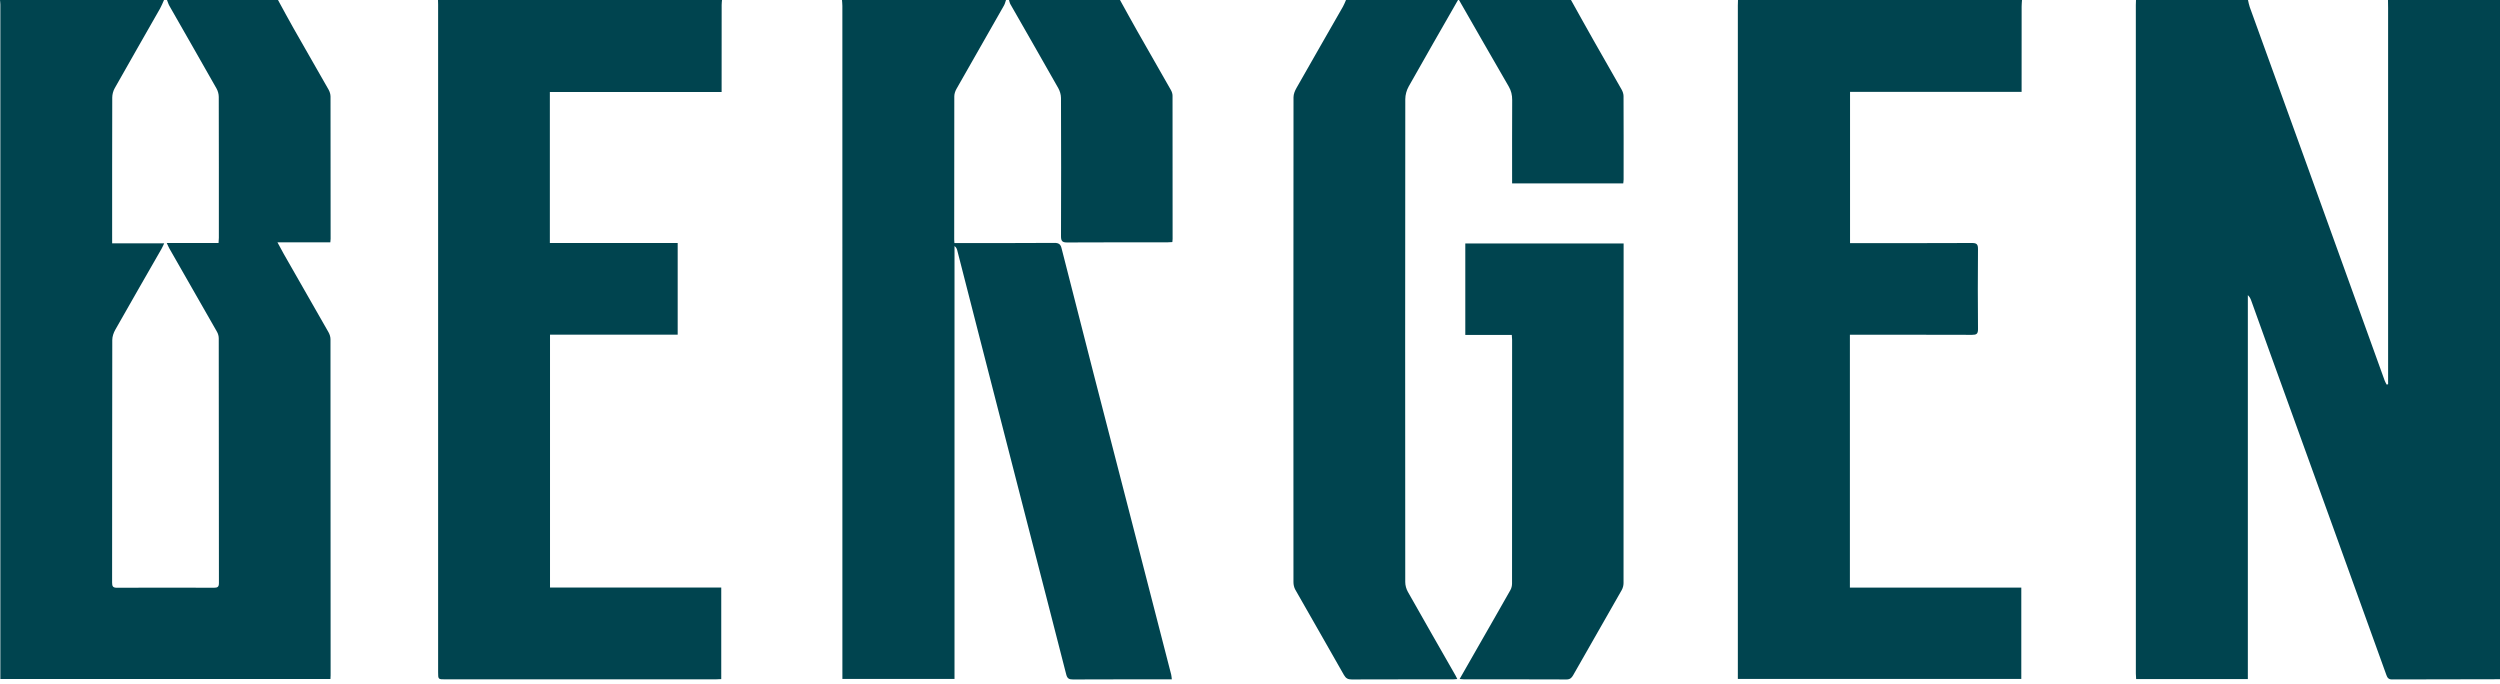 <svg width="190" height="52" viewBox="0 0 190 52" fill="none" xmlns="http://www.w3.org/2000/svg">
<path d="M190 51.621C187.264 51.625 184.529 51.625 181.793 51.637C181.537 51.638 181.443 51.518 181.367 51.306C180.012 47.541 178.654 43.78 177.294 40.017C175.699 35.603 174.101 31.191 172.506 26.778C172.032 25.465 171.562 24.15 171.09 22.836C171.039 22.696 170.977 22.562 170.836 22.431V51.61H162.347C162.339 51.468 162.325 51.334 162.325 51.199C162.323 34.26 162.323 17.32 162.323 0.38C162.323 0.254 162.331 0.127 162.335 0C165.172 0 168.01 0 170.847 0C170.89 0.179 170.918 0.364 170.981 0.537C172.417 4.511 173.861 8.484 175.296 12.459C177.279 17.951 179.257 23.444 181.239 28.935C181.276 29.039 181.338 29.132 181.389 29.231C181.425 29.221 181.46 29.211 181.496 29.201V28.237C181.496 19.026 181.496 9.817 181.496 0.606C181.496 0.404 181.491 0.203 181.487 0C184.325 0 187.162 0 190 0V51.621V51.621Z" fill="#00444F"/>
<path d="M21.128 0.001C21.52 0.716 21.904 1.436 22.307 2.146C23.192 3.702 24.089 5.251 24.971 6.81C25.059 6.967 25.12 7.163 25.12 7.341C25.13 10.945 25.128 14.551 25.127 18.156C25.127 18.229 25.115 18.302 25.105 18.417H21.086C21.269 18.754 21.412 19.029 21.565 19.298C22.699 21.281 23.838 23.262 24.965 25.248C25.053 25.404 25.117 25.599 25.117 25.776C25.126 34.289 25.126 42.801 25.127 51.314C25.127 51.401 25.119 51.487 25.114 51.603H0.027C0.027 51.434 0.027 51.273 0.027 51.113C0.027 34.188 0.027 17.263 0.027 0.339C0.027 0.227 0.009 0.114 0 0.001C4.154 0.001 8.309 0.001 12.464 0.001C12.365 0.217 12.282 0.442 12.165 0.647C11.017 2.666 9.859 4.679 8.719 6.702C8.602 6.91 8.532 7.174 8.531 7.412C8.52 10.941 8.523 14.469 8.523 17.998C8.523 18.145 8.523 18.293 8.523 18.492H12.48C12.39 18.678 12.338 18.803 12.271 18.92C11.1 20.967 9.921 23.009 8.761 25.062C8.631 25.292 8.533 25.577 8.533 25.837C8.521 31.984 8.526 38.131 8.52 44.278C8.52 44.566 8.585 44.672 8.897 44.669C11.354 44.657 13.81 44.659 16.267 44.668C16.542 44.669 16.639 44.599 16.638 44.307C16.629 38.11 16.632 31.913 16.625 25.716C16.625 25.548 16.575 25.363 16.492 25.218C15.289 23.1 14.076 20.988 12.867 18.875C12.803 18.763 12.756 18.642 12.674 18.468H16.61C16.619 18.315 16.633 18.192 16.633 18.069C16.634 14.502 16.636 10.935 16.626 7.369C16.626 7.154 16.562 6.916 16.457 6.73C15.271 4.632 14.07 2.544 12.877 0.45C12.797 0.311 12.753 0.151 12.692 0.001C15.504 0.001 18.316 0.001 21.128 0.001Z" fill="#00444F"/>
<path d="M76.456 0.001C76.406 0.14 76.375 0.288 76.304 0.414C75.101 2.529 73.891 4.639 72.692 6.756C72.597 6.923 72.527 7.132 72.527 7.322C72.517 10.953 72.519 14.583 72.519 18.215C72.519 18.288 72.528 18.362 72.536 18.471C72.703 18.471 72.851 18.471 73 18.471C75.382 18.471 77.763 18.479 80.144 18.461C80.465 18.459 80.603 18.571 80.673 18.848C81.491 22.05 82.304 25.253 83.127 28.454C84.09 32.202 85.062 35.949 86.029 39.696C87.024 43.555 88.019 47.413 89.011 51.272C89.037 51.376 89.04 51.487 89.058 51.631C88.904 51.631 88.78 51.631 88.655 51.631C86.287 51.631 83.918 51.628 81.549 51.639C81.25 51.641 81.113 51.572 81.032 51.254C80.069 47.467 79.084 43.685 78.11 39.901C76.86 35.046 75.613 30.191 74.367 25.335C73.826 23.23 73.29 21.123 72.749 19.018C72.721 18.905 72.669 18.797 72.543 18.699V51.597H64.022V51.12C64.022 34.231 64.022 17.342 64.02 0.453C64.02 0.303 64.002 0.152 63.992 0.001C68.147 0.001 72.302 0.001 76.456 0.001Z" fill="#00444F"/>
<path d="M54.872 0.002C54.862 0.127 54.846 0.252 54.846 0.377C54.843 2.439 54.843 4.501 54.843 6.563C54.843 6.688 54.843 6.812 54.843 6.993H41.789V18.467H51.504V25.433H41.801V44.653H54.815V51.611C54.66 51.618 54.514 51.631 54.367 51.631C47.528 51.632 40.689 51.632 33.849 51.631C33.296 51.631 33.297 51.629 33.297 51.081C33.297 34.167 33.297 17.254 33.297 0.341C33.297 0.227 33.291 0.113 33.288 0C40.482 0.002 47.677 0.002 54.872 0.002Z" fill="#00444F"/>
<path d="M153.672 0.001C153.662 0.164 153.644 0.327 153.644 0.49C153.641 2.514 153.642 4.539 153.642 6.563V6.984H140.603V18.477C140.77 18.477 140.931 18.477 141.091 18.477C144.017 18.477 146.942 18.483 149.868 18.468C150.246 18.465 150.33 18.583 150.327 18.939C150.311 20.963 150.309 22.988 150.328 25.012C150.332 25.378 150.209 25.449 149.874 25.448C146.936 25.437 143.997 25.442 141.059 25.442C140.911 25.442 140.763 25.442 140.592 25.442V44.656H153.619V51.597H132.076V51.161C132.076 34.246 132.076 17.332 132.076 0.418C132.076 0.279 132.083 0.14 132.087 0C139.282 0 146.476 0 153.671 0L153.672 0.001Z" fill="#00444F"/>
<path d="M110.808 0.001C109.555 2.191 108.294 4.377 107.058 6.576C106.9 6.858 106.802 7.213 106.802 7.535C106.789 19.769 106.79 32.003 106.799 44.236C106.799 44.487 106.876 44.764 106.999 44.982C108.196 47.106 109.41 49.219 110.619 51.336C110.661 51.41 110.697 51.489 110.756 51.605C110.619 51.616 110.513 51.631 110.407 51.631C107.849 51.633 105.29 51.628 102.732 51.638C102.445 51.639 102.286 51.557 102.138 51.296C100.915 49.131 99.669 46.977 98.442 44.814C98.349 44.649 98.303 44.434 98.303 44.243C98.297 31.958 98.296 19.673 98.307 7.389C98.307 7.154 98.411 6.899 98.531 6.689C99.701 4.624 100.887 2.567 102.064 0.506C102.156 0.346 102.22 0.169 102.296 0C105.134 0 107.971 0 110.809 0L110.808 0.001Z" fill="#00444F"/>
<path d="M85.12 0.001C85.559 0.793 85.993 1.588 86.44 2.376C87.288 3.868 88.145 5.355 88.991 6.848C89.062 6.973 89.112 7.129 89.113 7.271C89.12 10.902 89.119 14.532 89.118 18.164C89.118 18.226 89.109 18.289 89.099 18.398C88.966 18.405 88.832 18.418 88.699 18.418C86.166 18.42 83.633 18.412 81.1 18.427C80.728 18.43 80.636 18.314 80.636 17.953C80.649 14.449 80.649 10.944 80.635 7.44C80.634 7.191 80.551 6.916 80.428 6.697C79.224 4.566 78.003 2.445 76.79 0.319C76.736 0.224 76.719 0.109 76.684 0.002C79.496 0.002 82.308 0.002 85.12 0.002V0.001Z" fill="#00444F"/>
<path d="M119.396 0.001C119.973 1.034 120.544 2.069 121.128 3.097C121.829 4.337 122.545 5.569 123.244 6.81C123.326 6.956 123.388 7.138 123.389 7.303C123.399 9.414 123.396 11.525 123.394 13.637C123.394 13.735 123.377 13.832 123.367 13.94H114.92C114.92 13.786 114.92 13.651 114.92 13.517C114.92 11.544 114.914 9.572 114.926 7.6C114.928 7.221 114.851 6.894 114.657 6.562C113.391 4.381 112.141 2.19 110.885 0.001C113.722 0.001 116.56 0.001 119.397 0.001H119.396Z" fill="#00444F"/>
<path d="M110.933 51.603C111.417 50.755 111.866 49.969 112.315 49.184C113.141 47.739 113.972 46.296 114.79 44.847C114.873 44.702 114.915 44.513 114.915 44.345C114.921 38.171 114.92 31.997 114.92 25.823C114.92 25.712 114.906 25.601 114.897 25.453H111.363V18.504H123.395C123.395 18.654 123.395 18.79 123.395 18.925C123.395 27.389 123.396 35.853 123.389 44.317C123.389 44.495 123.336 44.693 123.249 44.848C122.029 46.999 120.798 49.144 119.573 51.293C119.456 51.5 119.339 51.639 119.054 51.638C116.458 51.625 113.861 51.631 111.264 51.63C111.178 51.63 111.092 51.617 110.933 51.603Z" fill="#00444F"/>
</svg>

